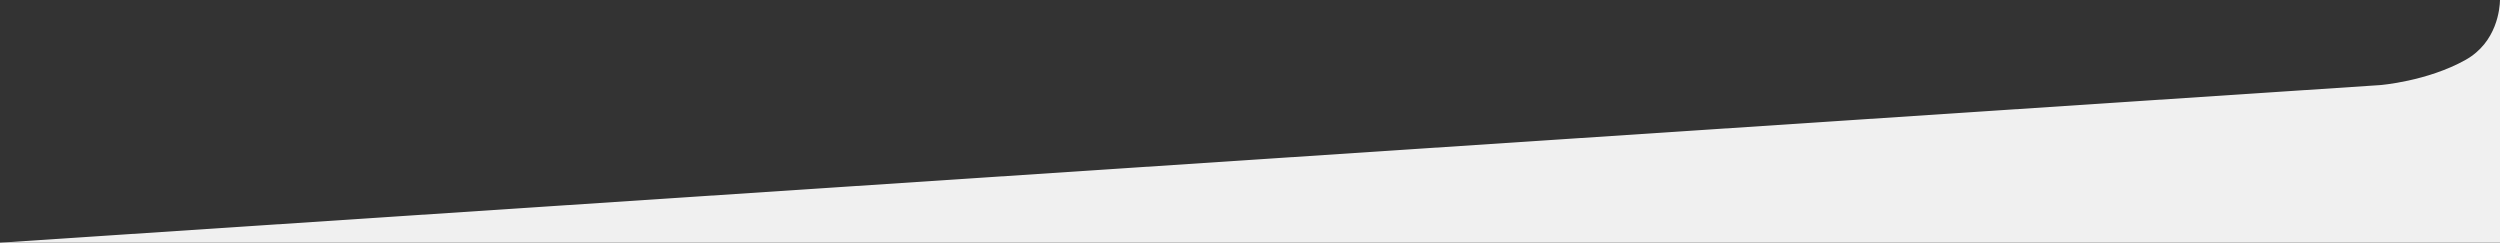 <svg xmlns="http://www.w3.org/2000/svg" width="1450" height="140.75" viewBox="0 0 1450 140.75">
  <rect x="0" y="0" width="1450" height="140.75" fill="#333333" stroke="none"/>
  <defs>
    <style>
      .cls-1 {
        fill: #f0f0f0;
        fill-rule: evenodd;
      }
    </style>
  </defs>
  <path class="cls-1" d="M1655.43,235.606S1682.71,233.467,1705,221c18.32-10.249,19.9-29.957,20-34.762V327.005L275,327Z" transform="translate(-275 -186.25)"/>
</svg>

